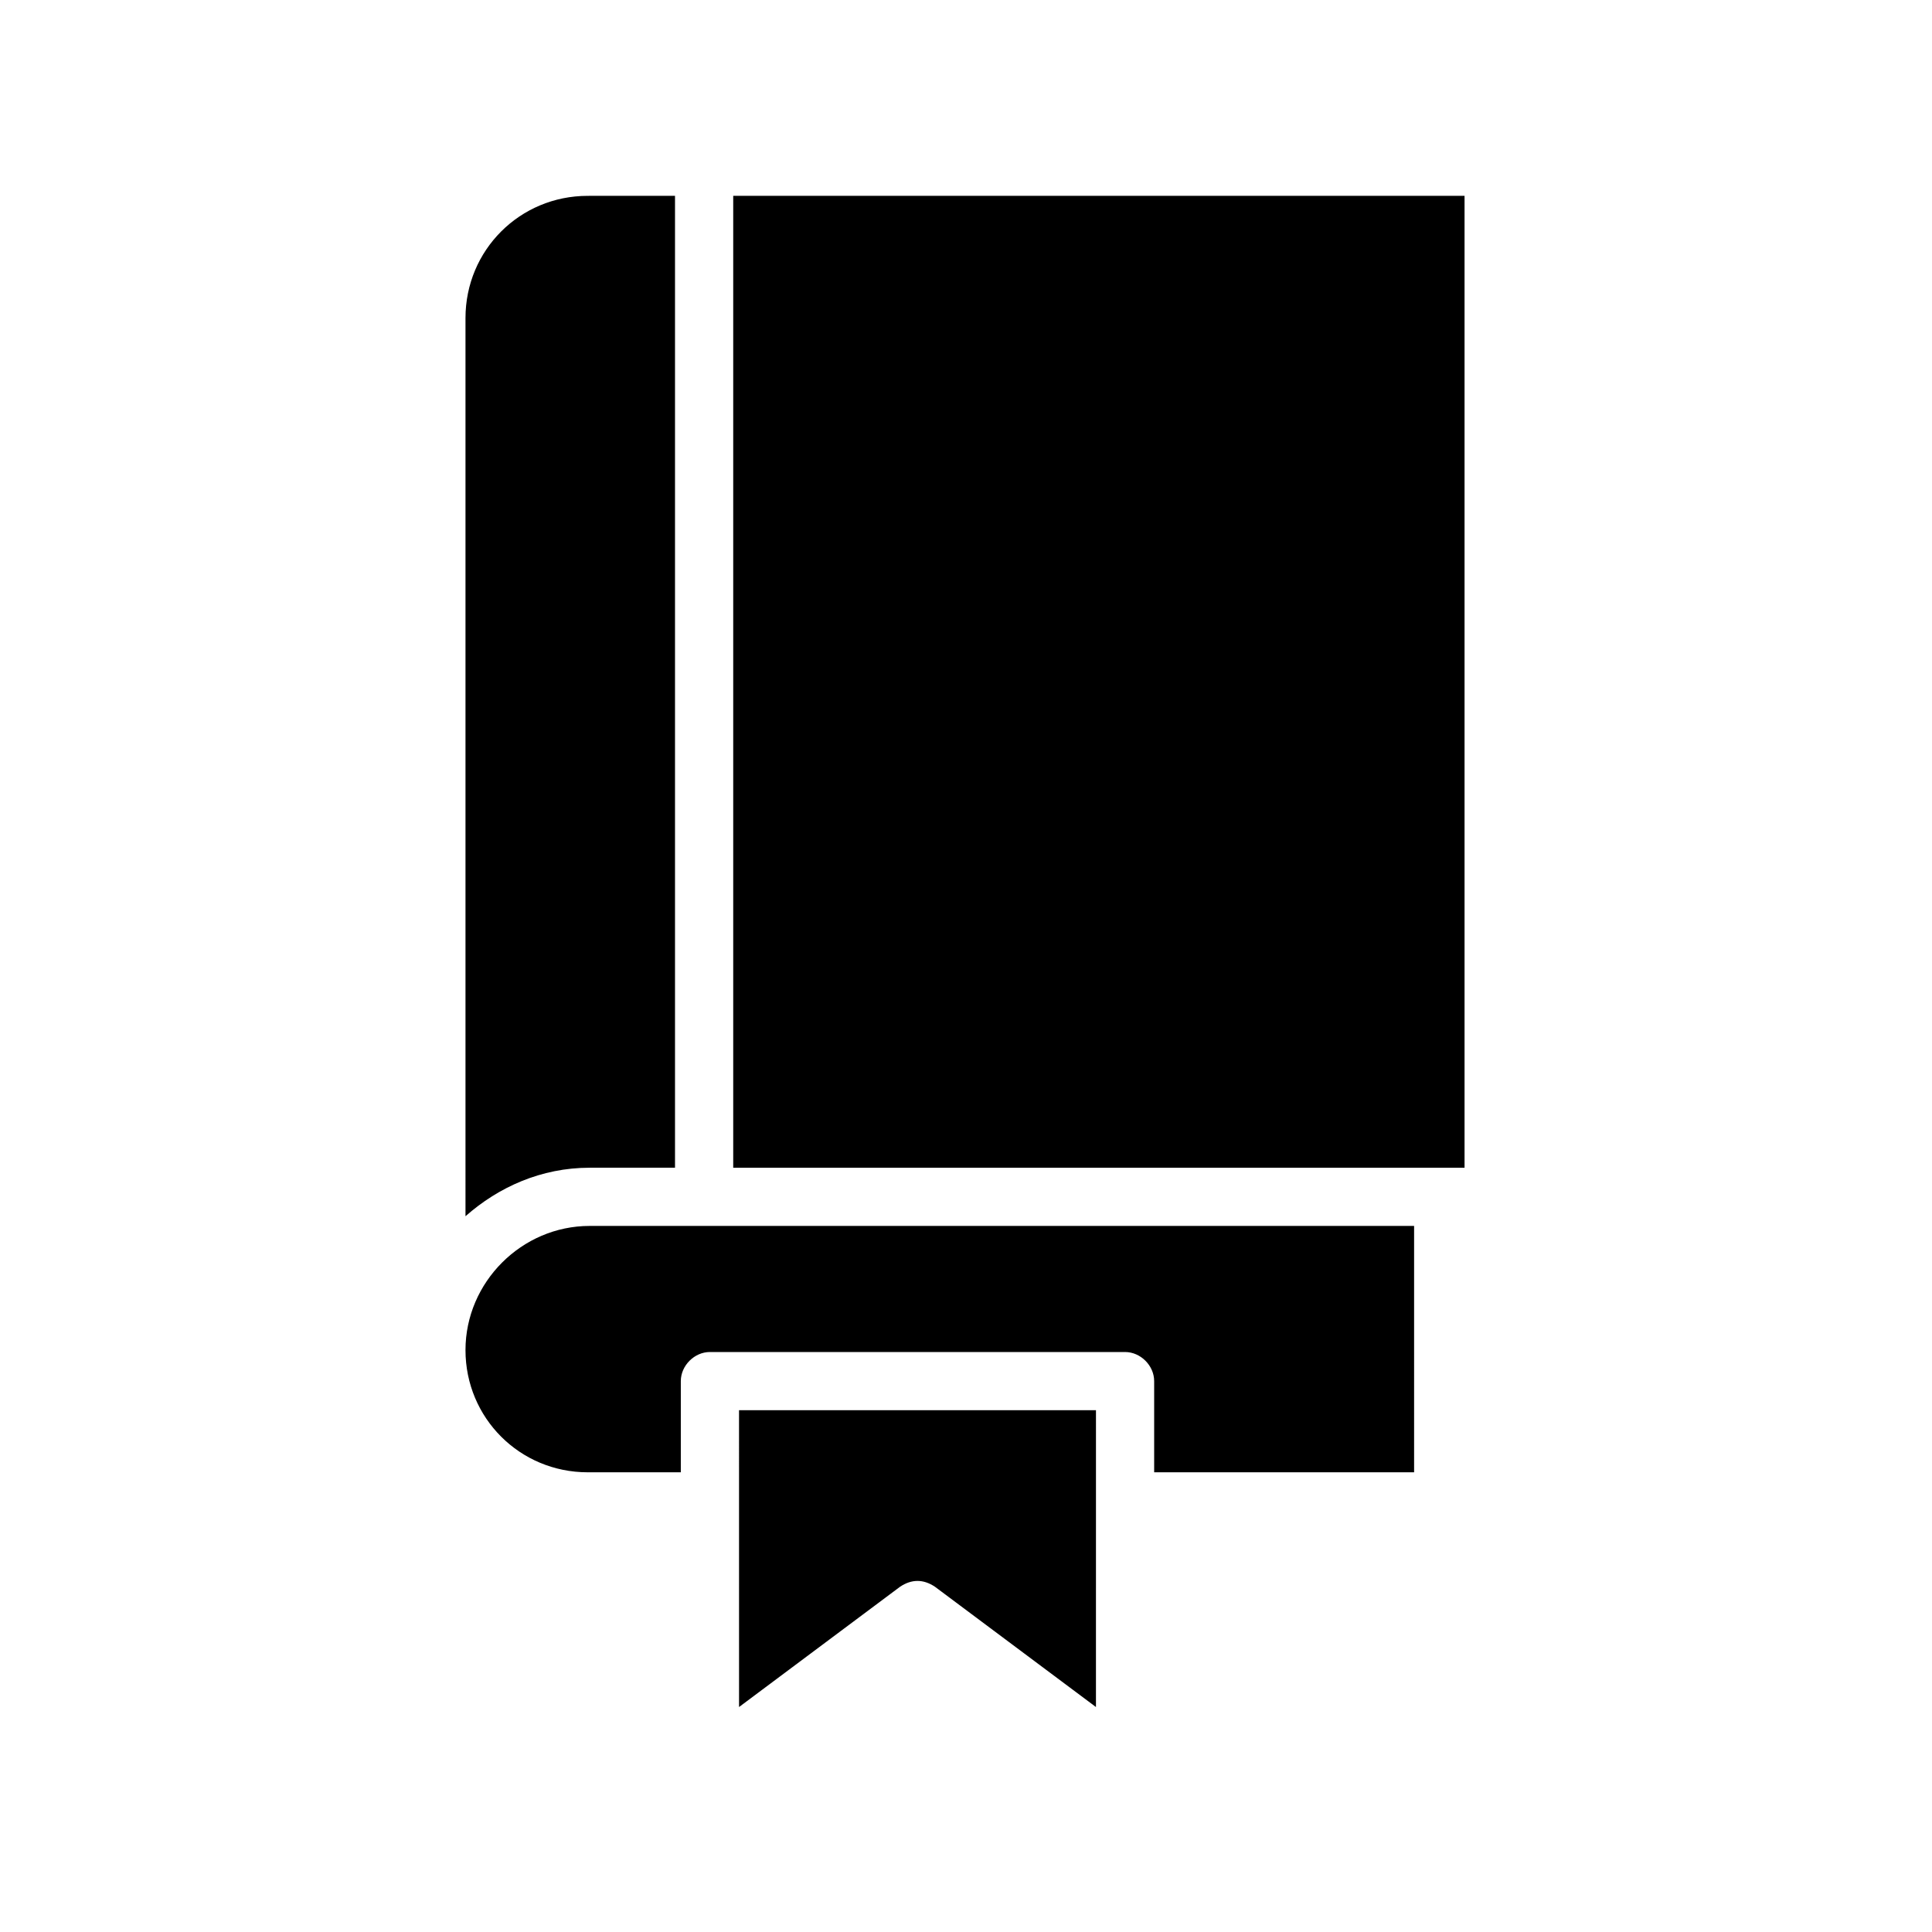 <?xml version="1.0" encoding="UTF-8"?>
<!-- The Best Svg Icon site in the world: iconSvg.co, Visit us! https://iconsvg.co -->
<svg fill="#000000" width="800px" height="800px" version="1.1" viewBox="144 144 512 512" xmlns="http://www.w3.org/2000/svg">
 <path d="m532.12 453.46h-193.81v-257.56h193.81zm-264.76-225.17c0-17.992 14.395-32.387 32.387-32.387l23.137-0.004v257.56h-22.621c-12.852 0-24.164 5.141-32.902 12.852zm167.08 368.09-42.668-31.875c-1.543-1.027-3.086-1.543-4.625-1.543-1.543 0-3.086 0.516-4.625 1.543l-42.668 31.875-0.004-78.656h94.594zm84.312-62.207h-68.887v-24.164c0-4.113-3.598-7.711-7.711-7.711h-110.02c-4.113 0-7.711 3.598-7.711 7.711v24.164h-24.676c-17.992 0-32.387-14.395-32.387-32.387 0-17.992 14.91-32.902 32.902-32.902h218.49z"/>
</svg>